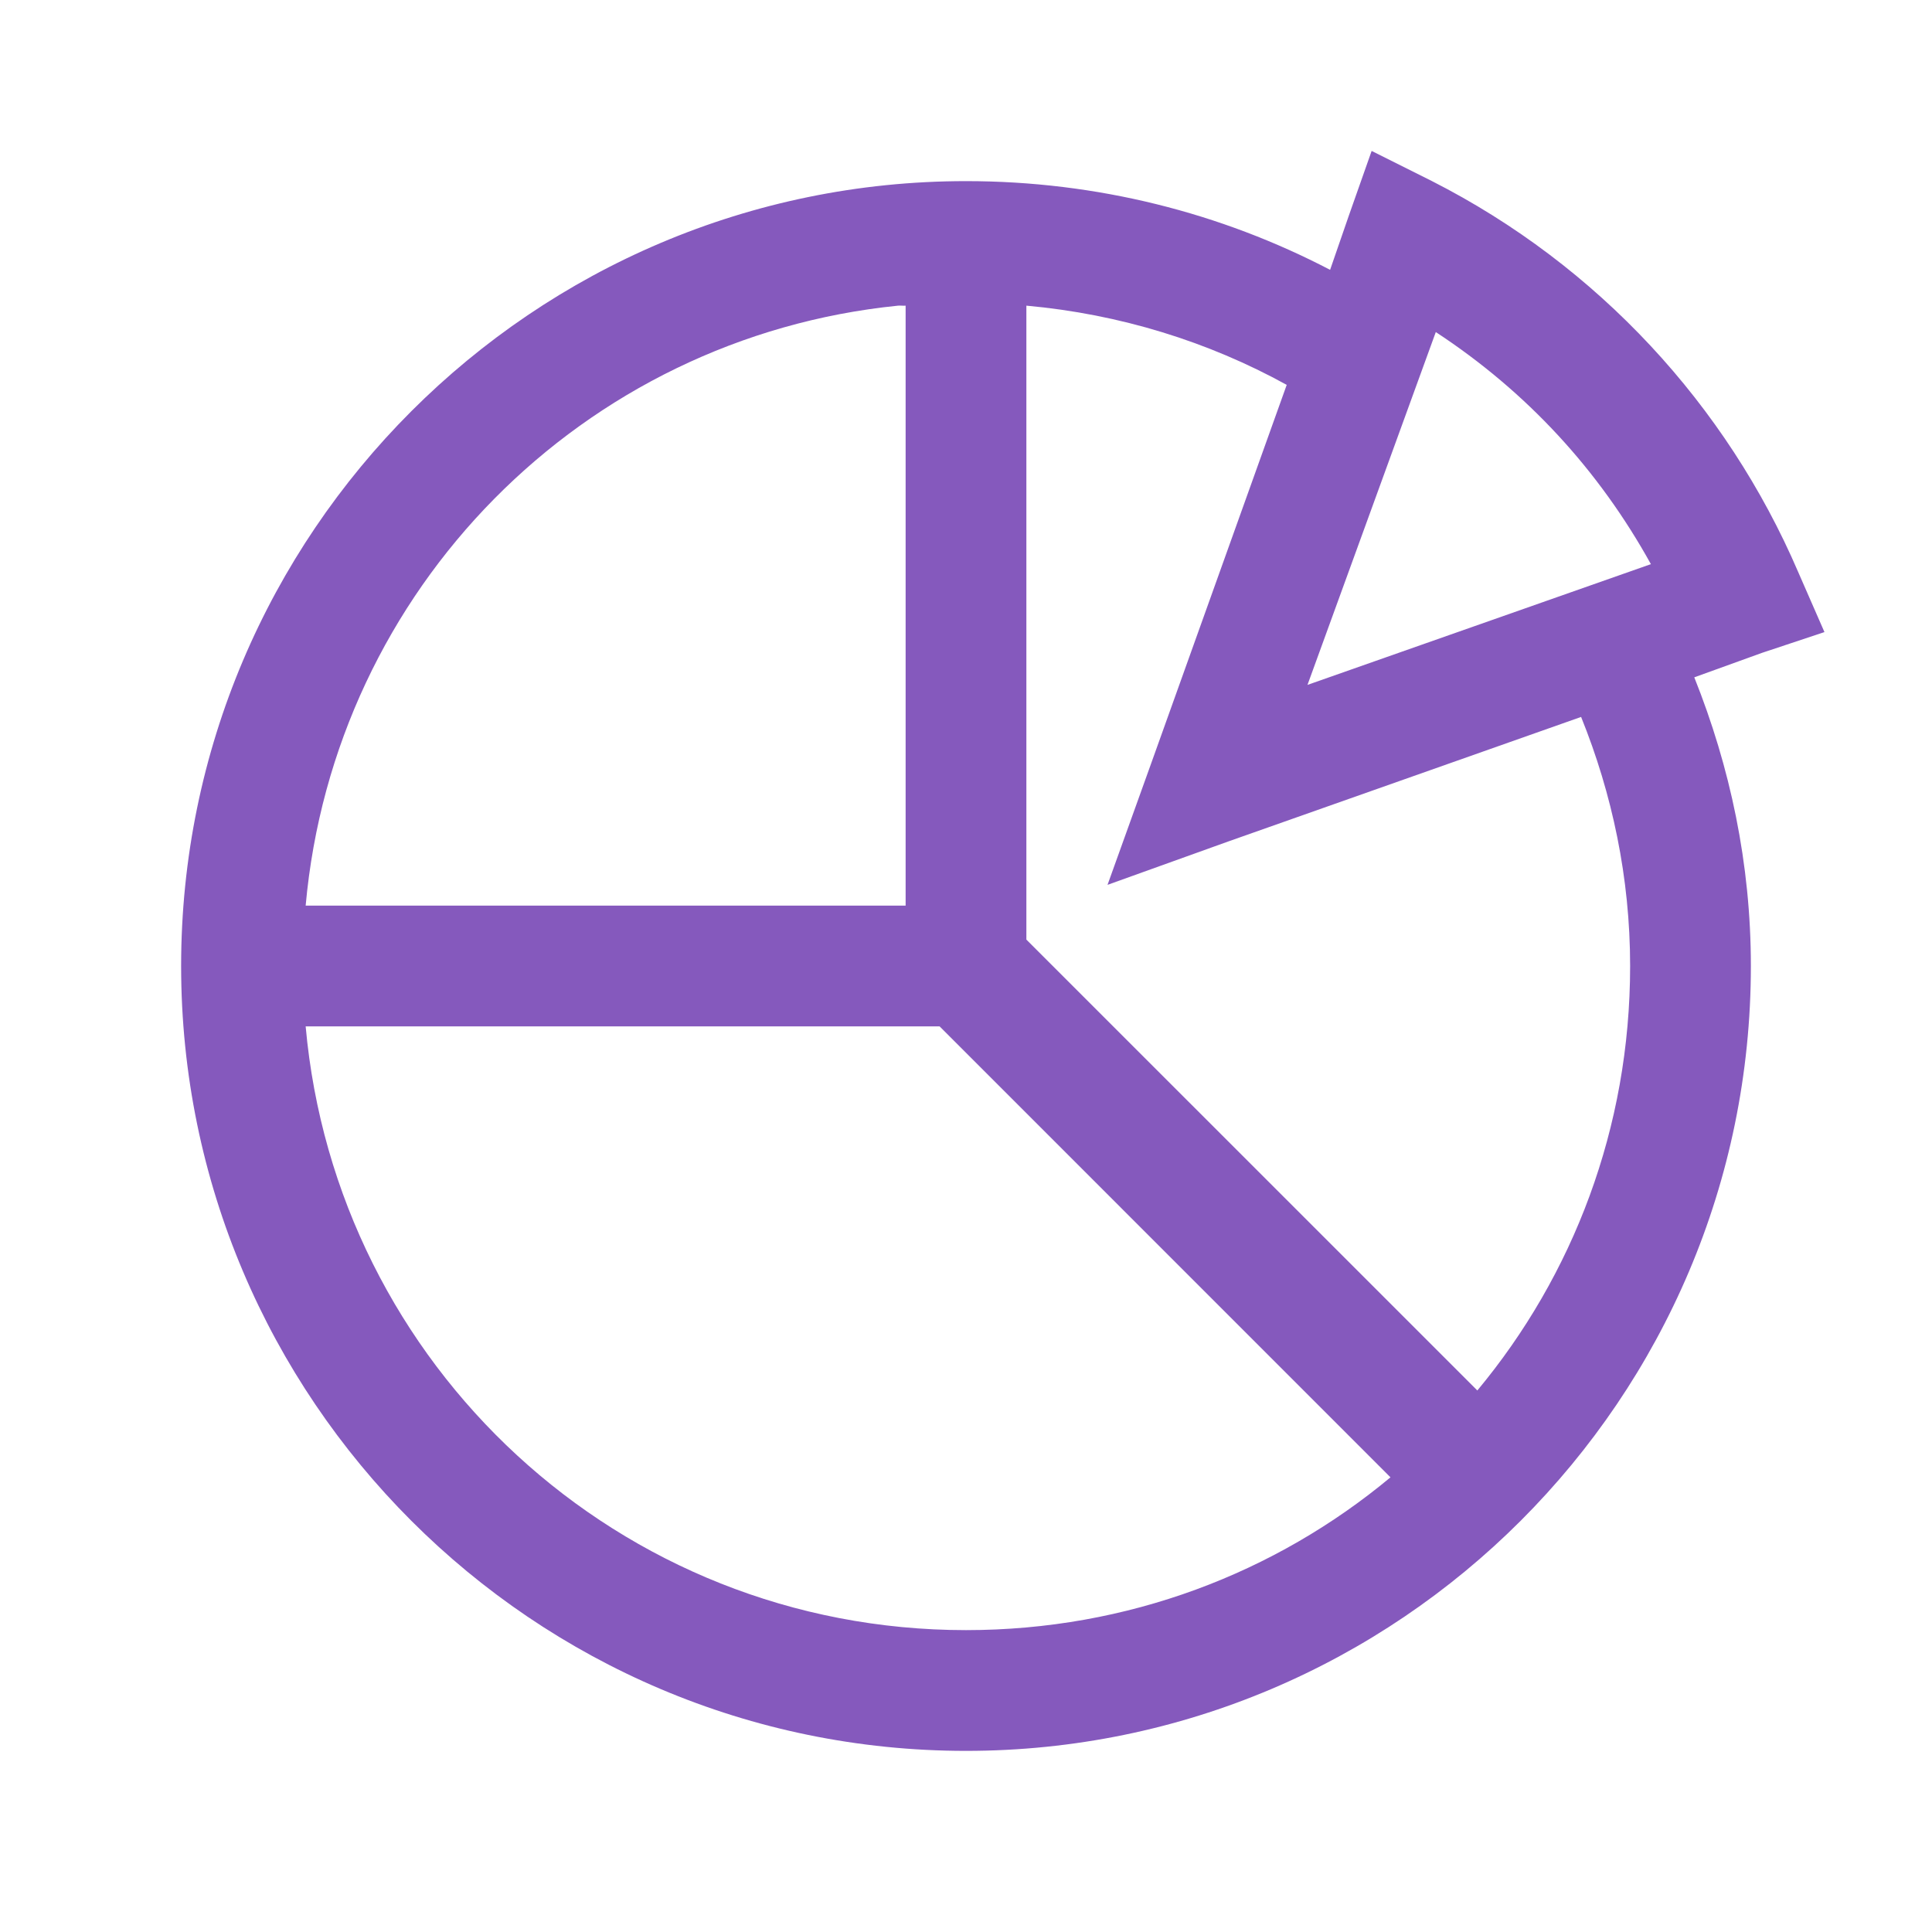 <svg width="24" height="24" viewBox="0 0 24 24" fill="none" xmlns="http://www.w3.org/2000/svg">
<path d="M17.039 1.875L16.758 2.672L16.523 3.352C15.17 2.646 13.629 2.25 12 2.25C6.624 2.25 2.25 6.624 2.25 12C2.25 17.376 6.624 21.75 12 21.75C17.376 21.75 21.75 17.376 21.75 12C21.75 10.729 21.492 9.527 21.047 8.414L21.891 8.109L22.664 7.852L22.336 7.102C21.448 5.036 19.852 3.299 17.789 2.25L17.039 1.875ZM11.156 3.797C11.188 3.794 11.218 3.8 11.25 3.797V11.25H3.797C4.151 7.318 7.236 4.192 11.156 3.797ZM12.75 3.797C13.913 3.902 15.012 4.245 15.984 4.781L14.297 9.492L13.758 10.992L15.258 10.453L19.641 8.906C20.027 9.861 20.25 10.904 20.25 12C20.25 14.01 19.541 15.844 18.352 17.273L12.75 11.672V3.797ZM17.836 4.125C18.97 4.869 19.863 5.842 20.508 7.008L16.242 8.508L17.836 4.125ZM3.797 12.75H11.672L17.273 18.352C15.844 19.541 14.01 20.25 12 20.25C7.688 20.25 4.175 16.96 3.797 12.75Z" fill="#8559BD"/>
</svg>
